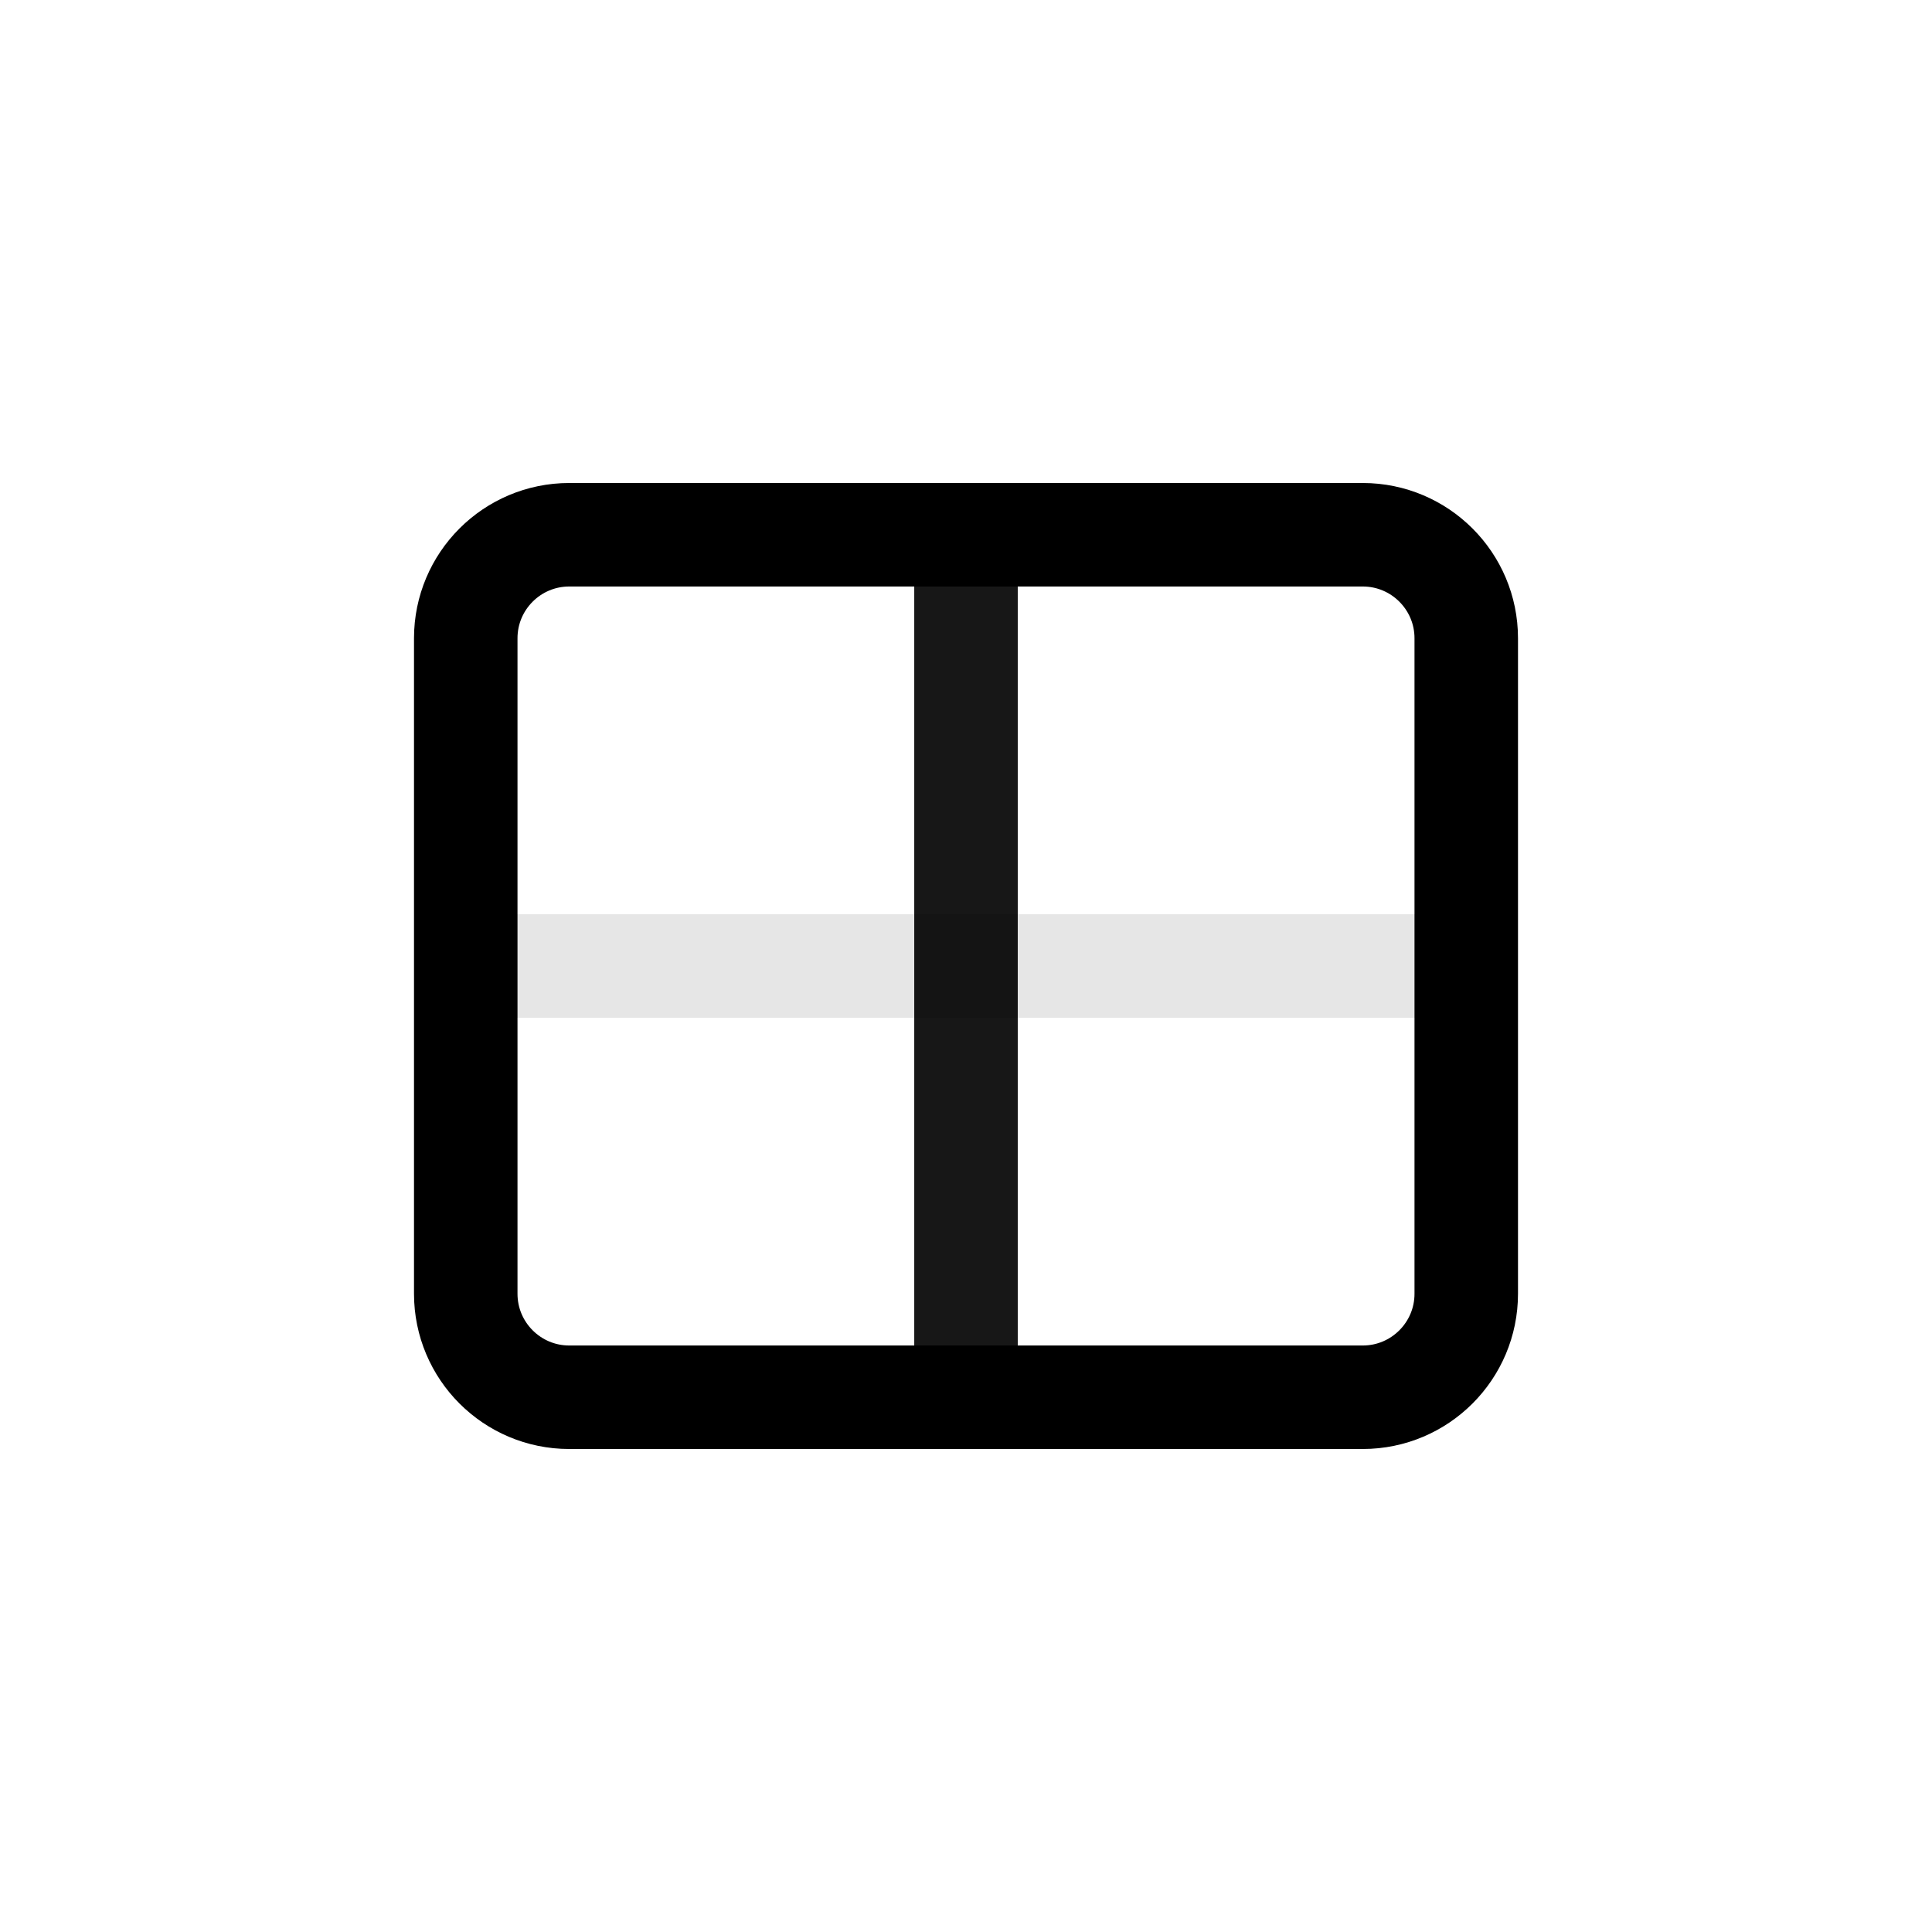 <svg xmlns="http://www.w3.org/2000/svg" fill="currentColor" viewBox="0 0 28 28" height="28" width="28">
  <path fill="none" stroke-width="1.5" stroke="currentColor" d="M6.75 9.25C6.75 8.422 7.422 7.75 8.25 7.75H19.75C20.578 7.75 21.25 8.422 21.25 9.25V18.75C21.25 19.578 20.578 20.25 19.75 20.25H8.25C7.422 20.25 6.75 19.578 6.75 18.75V9.25Z"></path>
  <rect height="12" width="1.5" y="8" x="13.25" opacity="0.1"></rect>
  <rect height="1.5" width="14" y="13.25" x="7" opacity="0.1"></rect>
  <rect height="12" width="1.5" y="8" x="13.25" opacity="0.9" style="transform: scale(1)"></rect>
  <rect height="1.5" width="14" y="13.25" x="7" opacity="0.9" style="transform: scale(0)"></rect>
</svg>